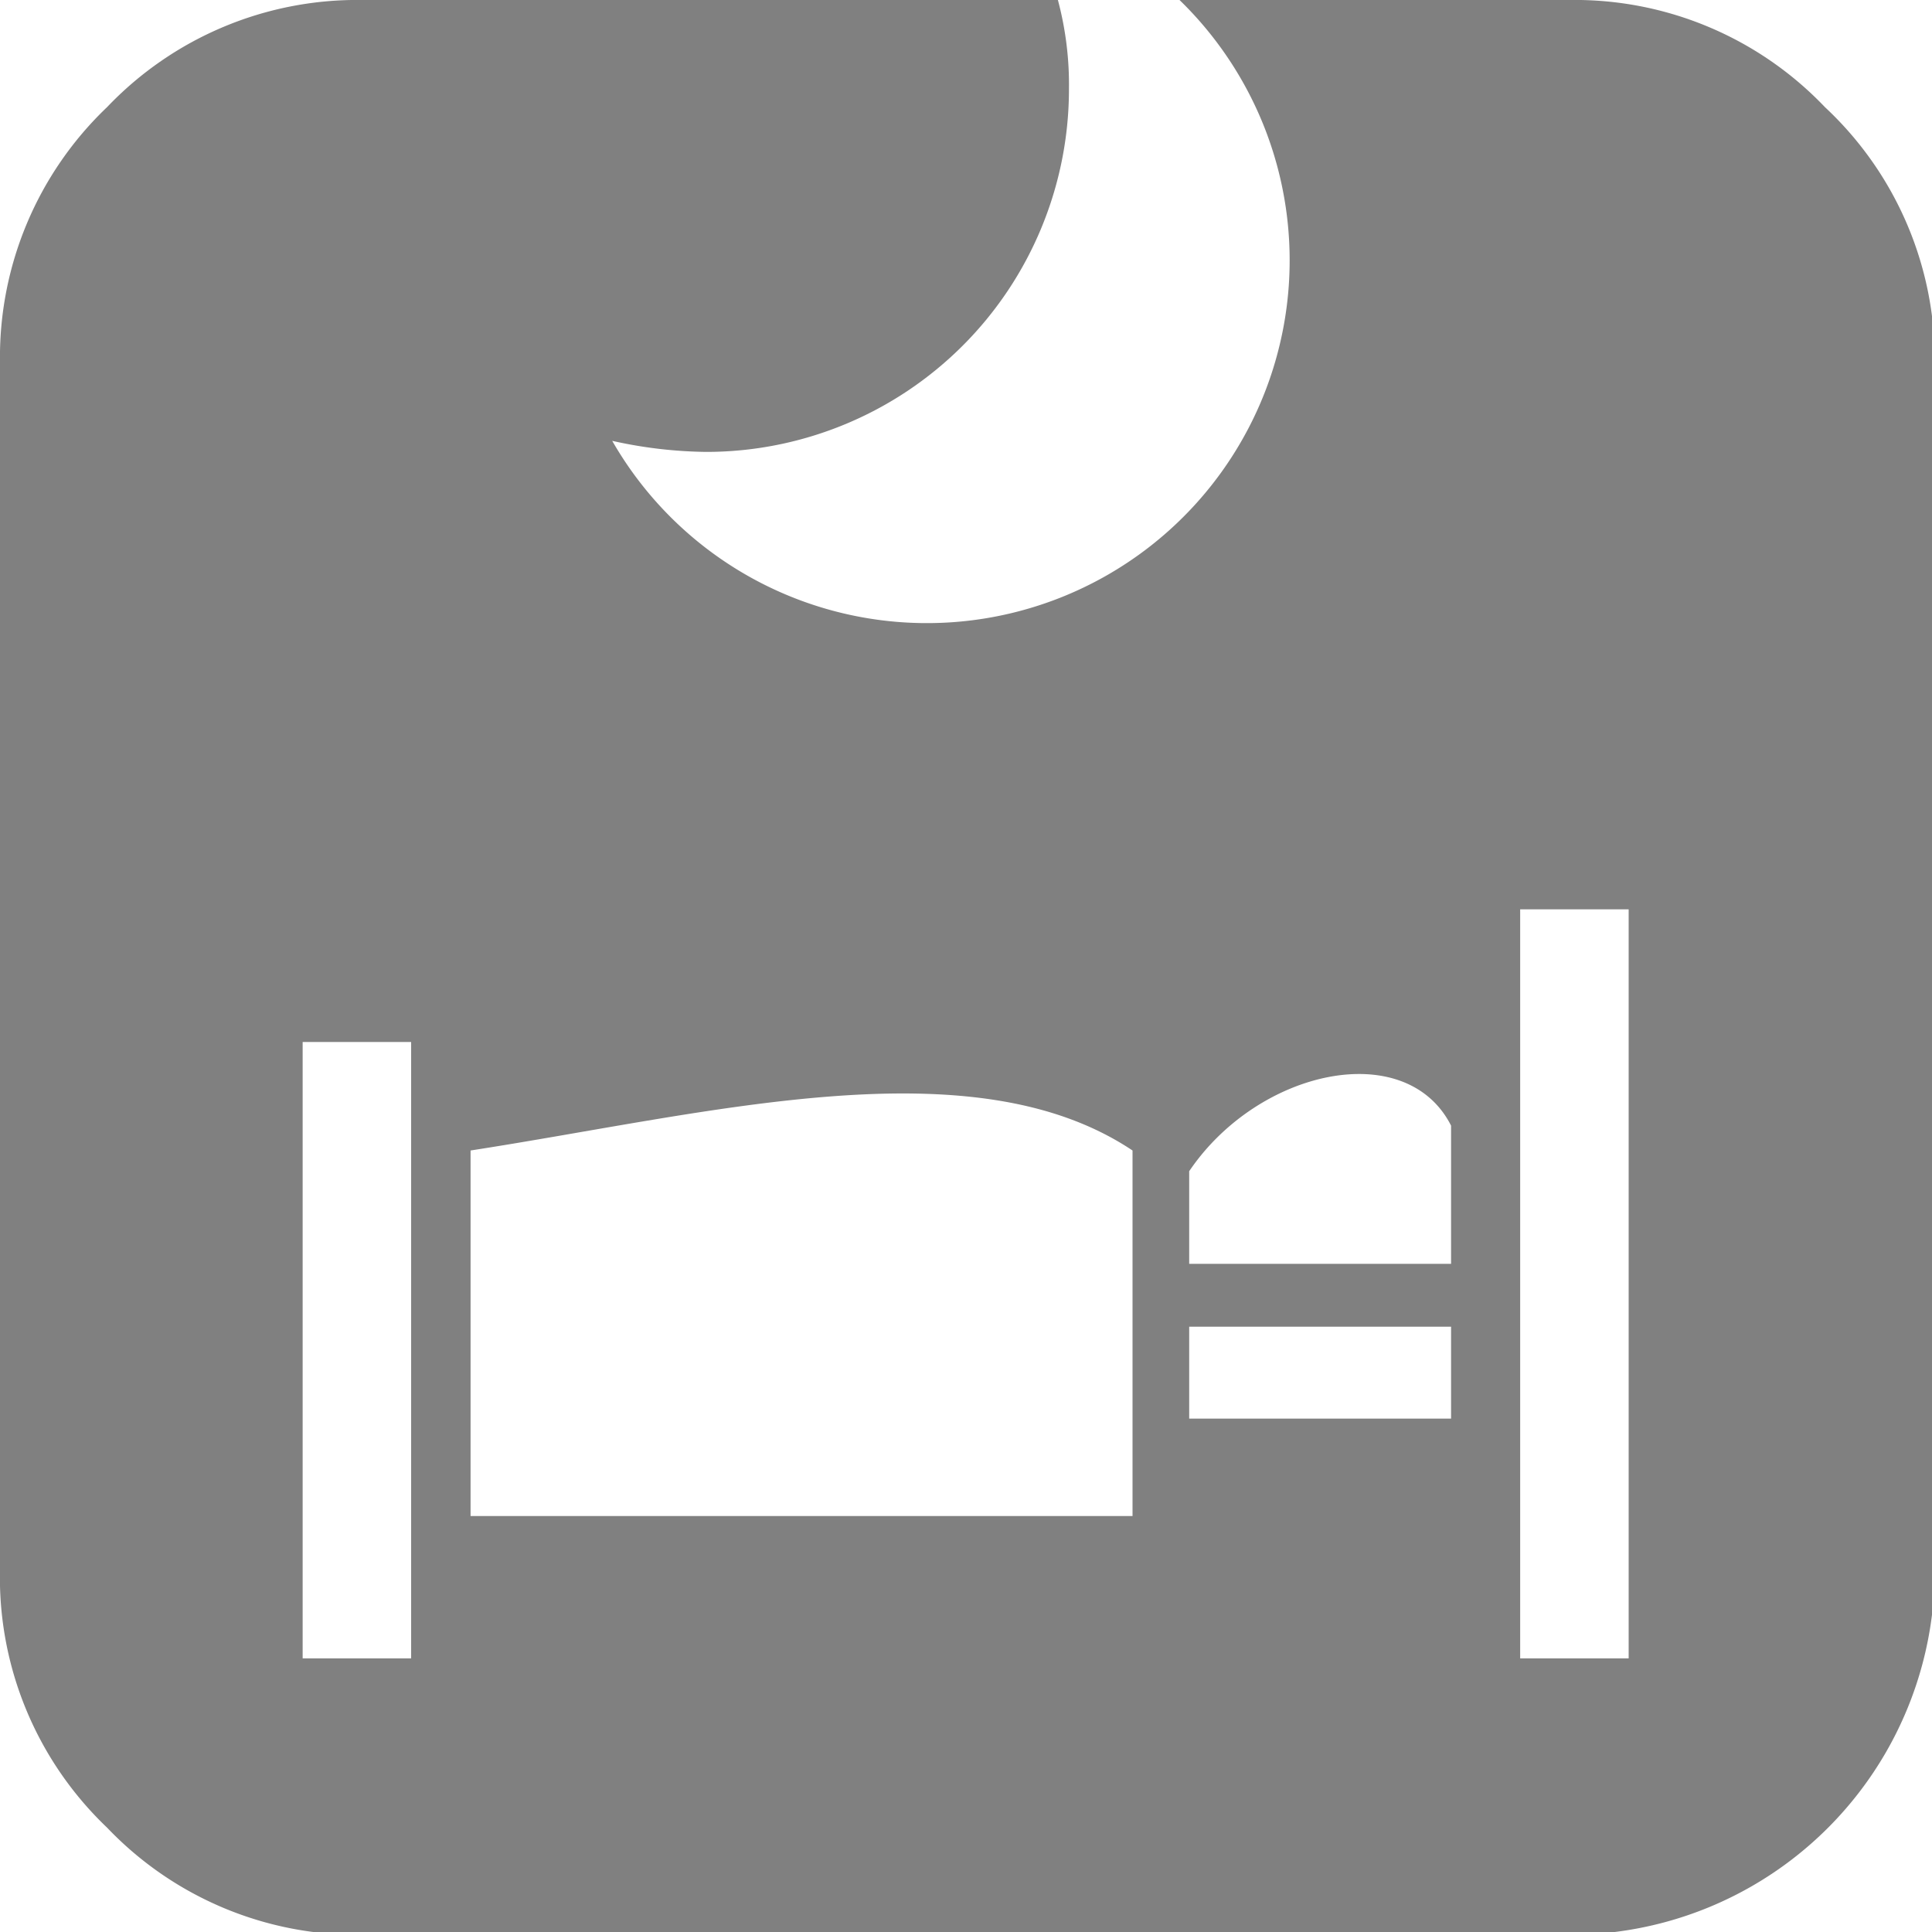 <svg xmlns="http://www.w3.org/2000/svg" viewBox="0 0 27.96 27.96"><defs><style>.cls-1{fill:gray;fill-rule:evenodd;}</style></defs><title>Ресурс 7</title><g id="Слой_2" data-name="Слой 2"><g id="Layer_1" data-name="Layer 1"><path class="cls-1" d="M28,5.25V22.71A5.28,5.28,0,0,1,22.71,28H5.25a5,5,0,0,1-3.7-1.55A5,5,0,0,1,0,22.71V5.25a5,5,0,0,1,1.55-3.7A5,5,0,0,1,5.25,0H15.31a4.74,4.74,0,0,1,.16,1.29,5.25,5.25,0,0,1-5.25,5.25,6.53,6.53,0,0,1-1.36-.16A5.25,5.25,0,1,0,17.07,0h5.64a5,5,0,0,1,3.7,1.55A5,5,0,0,1,28,5.25ZM4.38,15.08H5.95V24H4.38ZM22,13.16h1.57V24H22ZM6.81,16.65c3.49-.54,7.26-1.55,9.58,0v5.29H6.81V16.65Zm10.4,2.55H21v1.33H17.21Zm0-2.25c1-1.48,3.14-1.94,3.79-.66v2H17.21Z"/></g></g></svg>